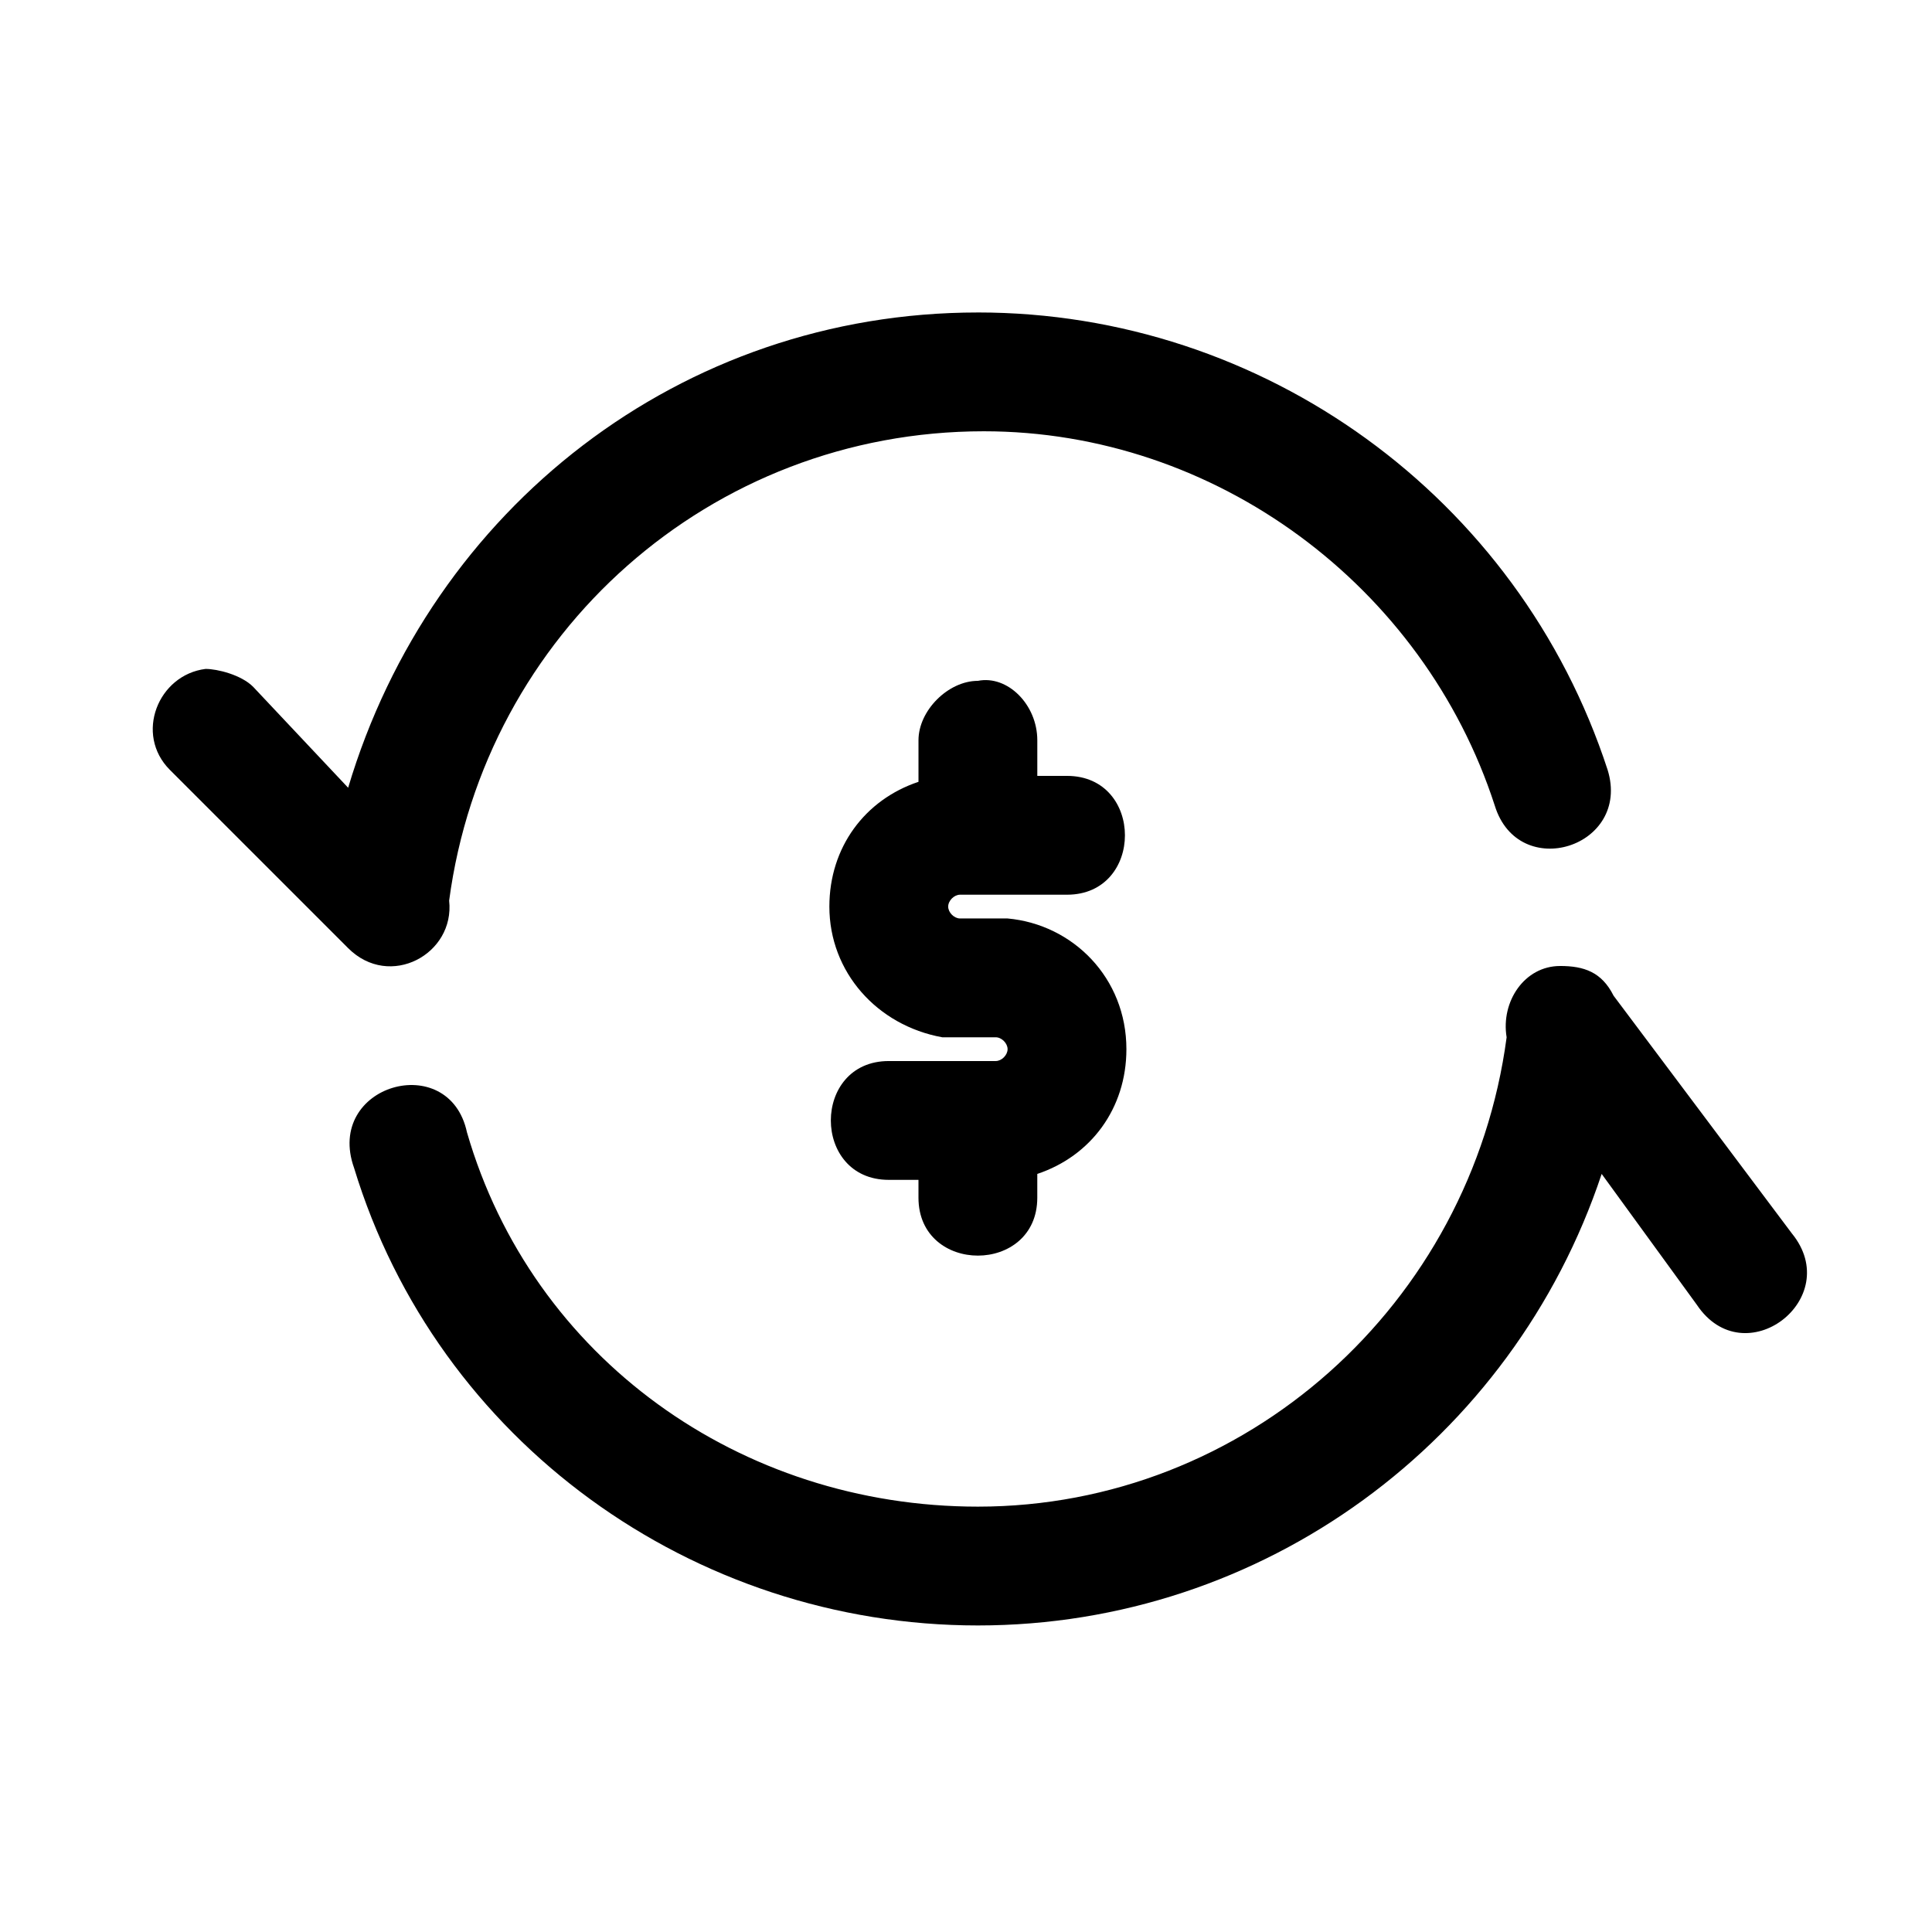 <?xml version="1.0" encoding="UTF-8"?>
<!-- Uploaded to: SVG Repo, www.svgrepo.com, Generator: SVG Repo Mixer Tools -->
<svg fill="#000000" width="800px" height="800px" version="1.1" viewBox="144 144 512 512" xmlns="http://www.w3.org/2000/svg">
 <g>
  <path d="m403.15 226.81c-78.719 0-144.84 51.957-166.89 125.95l-25.191-26.766c-3.148-3.148-9.445-4.723-12.594-4.723-12.594 1.574-18.895 17.32-9.445 26.766l47.23 47.23c11.02 11.02 28.34 1.574 26.766-12.594 9.445-70.848 69.273-124.38 141.7-124.38 61.402 0 116.51 40.934 135.4 99.188 6.297 20.469 36.211 11.02 29.914-9.445-23.617-72.422-91.316-121.23-166.89-121.23zm154.29 173.19c-9.445 0-15.742 9.445-14.168 18.895-9.445 70.848-69.273 124.38-140.12 124.38-62.977 0-118.08-39.359-135.4-99.188-4.723-22.043-37.785-12.594-29.914 9.445 22.043 72.422 89.742 121.23 165.31 121.23 75.57 0 141.7-48.805 165.31-119.66l25.191 34.637c12.594 18.895 39.359-1.574 25.191-18.895l-47.23-62.977c-3.152-6.297-7.875-7.871-14.176-7.871z"/>
  <path d="m403.15 324.43c-7.871 0-15.742 7.871-15.742 15.742v9.445 1.574c-14.168 4.723-23.617 17.32-23.617 33.062 0 17.32 12.594 31.488 29.914 34.637h4.723 9.445c1.574 0 3.148 1.574 3.148 3.148 0 1.574-1.574 3.148-3.148 3.148h-28.34c-20.469 0-20.469 31.488 0 31.488h7.871v4.723c0 20.469 31.488 20.469 31.488 0v-6.297c14.168-4.723 23.617-17.32 23.617-33.062 0-18.895-14.168-33.062-31.488-34.637h-3.148-9.445c-1.574 0-3.148-1.574-3.148-3.148s1.574-3.148 3.148-3.148h28.34c20.469 0 20.469-31.488 0-31.488h-7.871v-9.445c-0.004-9.441-7.875-17.316-15.746-15.742z"/>
 </g>
</svg>